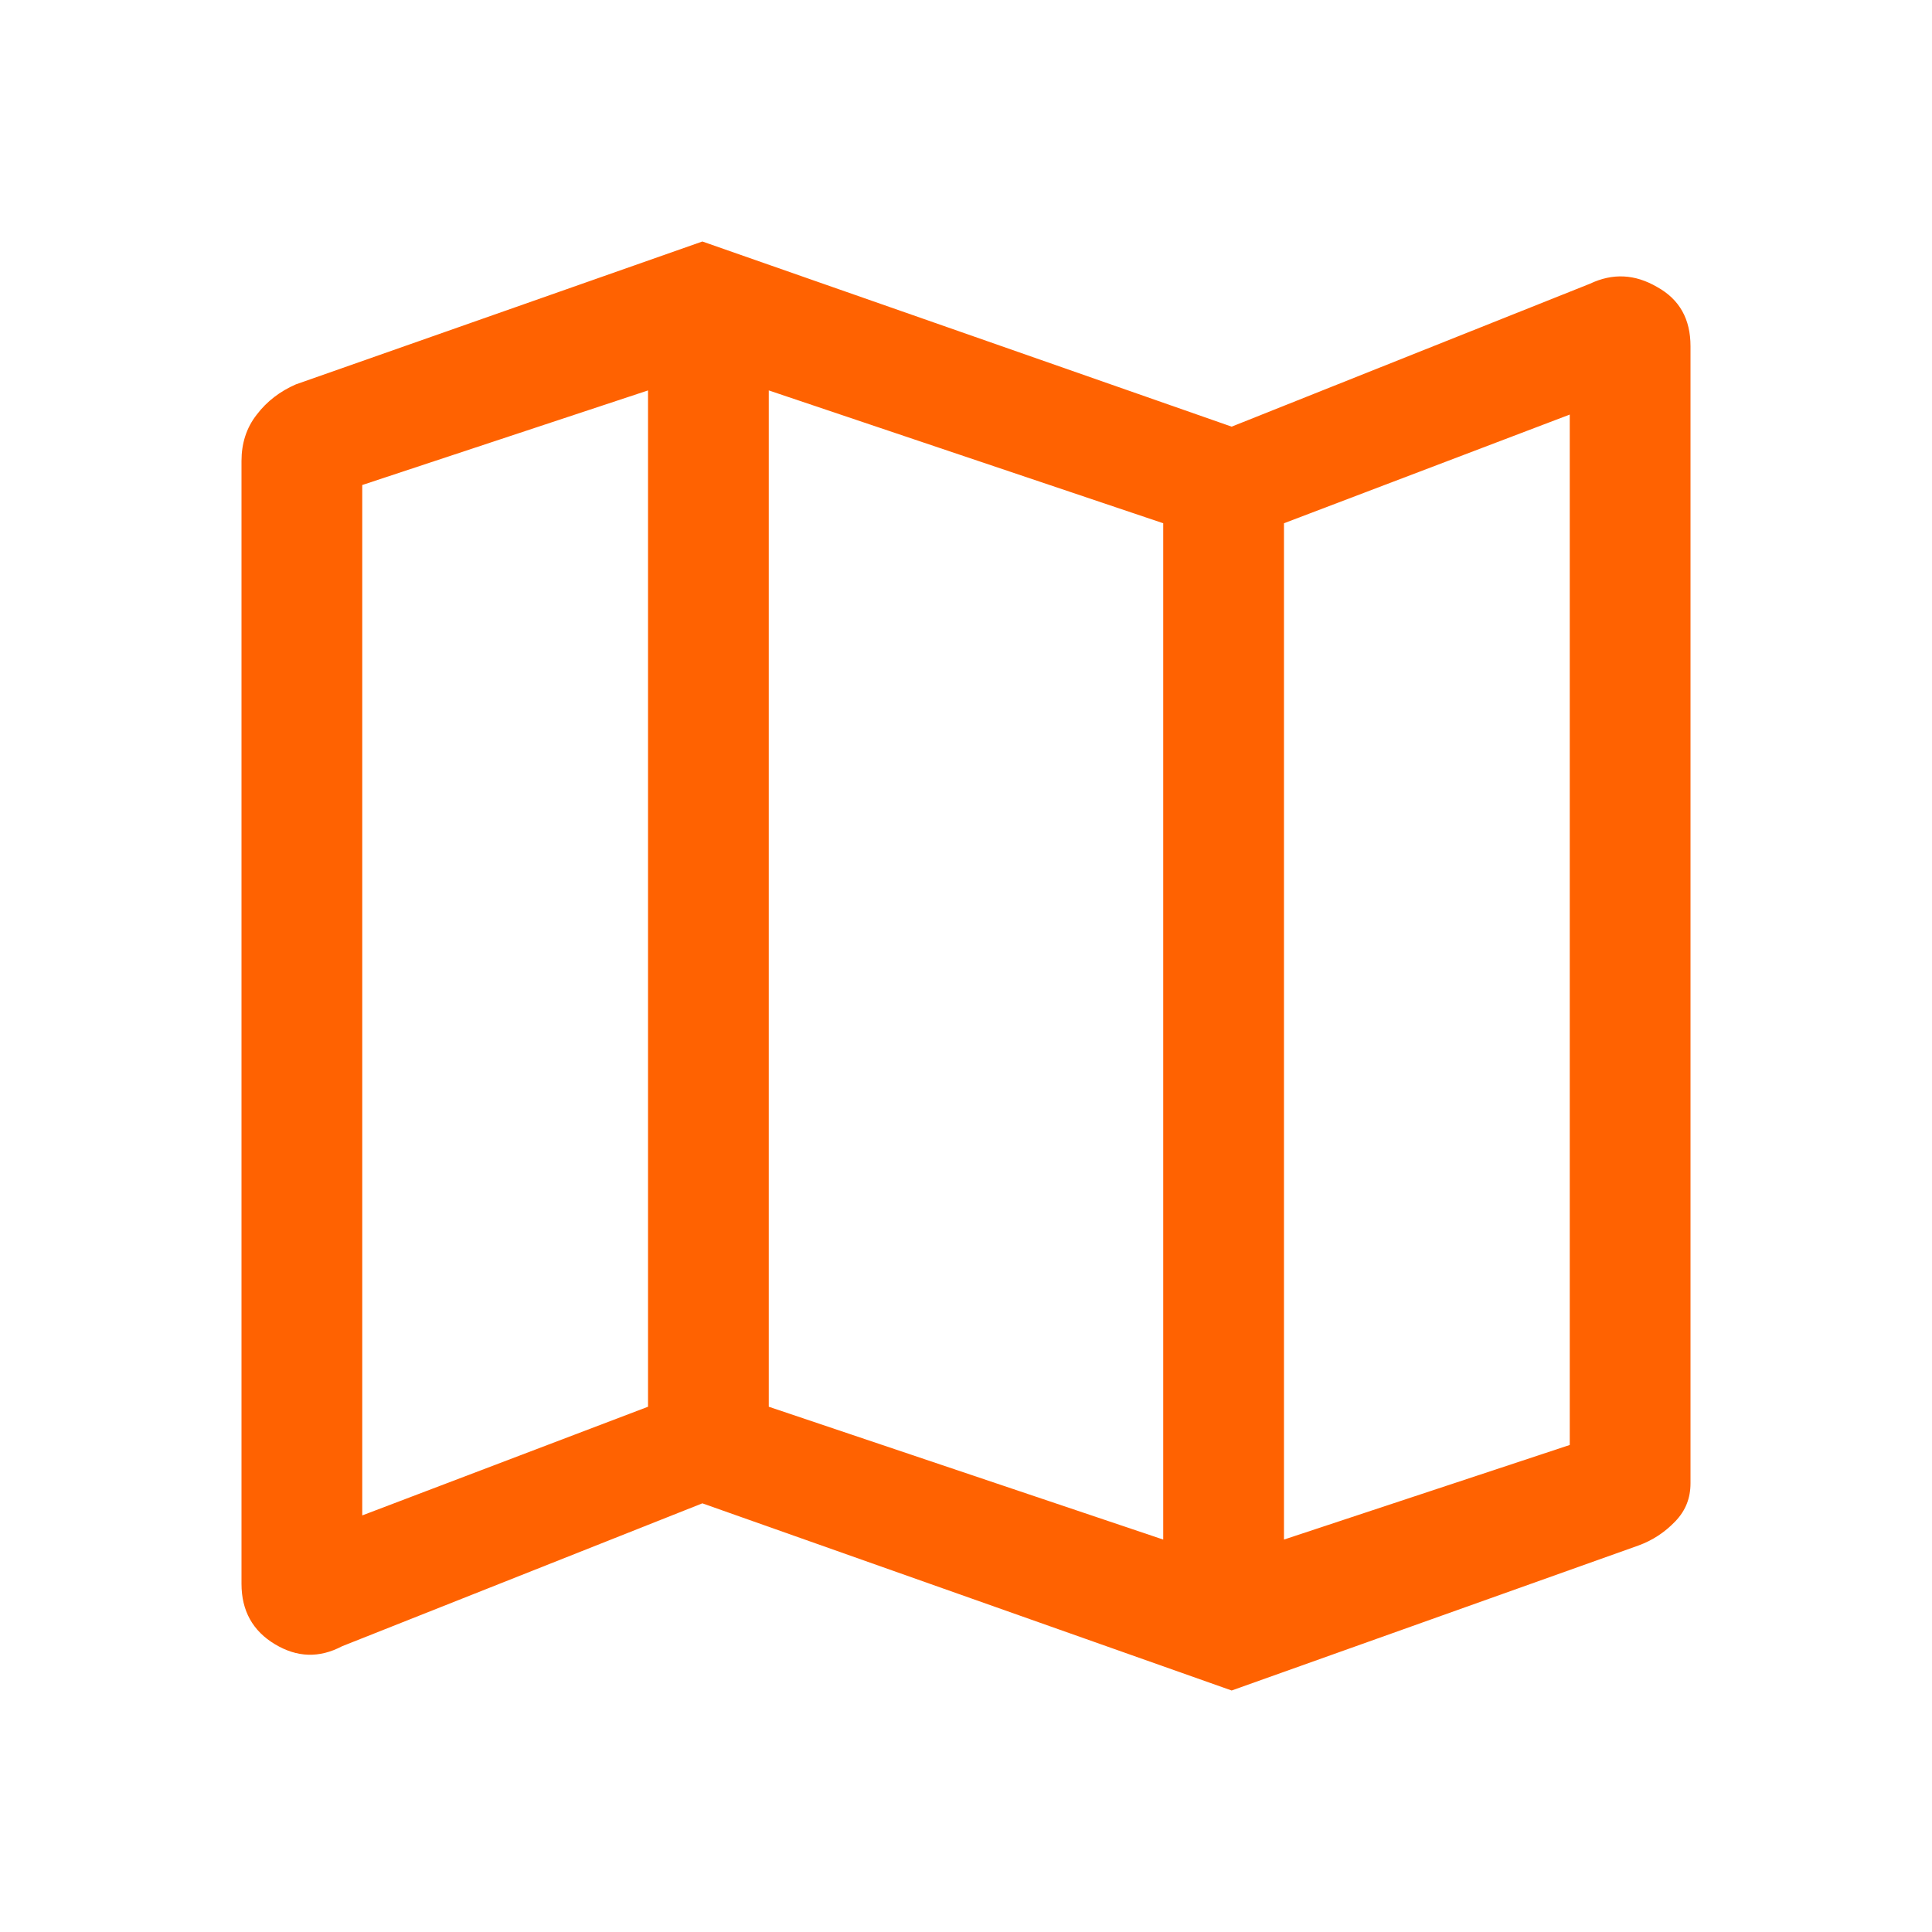<?xml version="1.0" encoding="utf-8"?>
<!-- Generator: Adobe Illustrator 29.7.1, SVG Export Plug-In . SVG Version: 9.03 Build 0)  -->
<svg version="1.1" id="Layer_1" xmlns="http://www.w3.org/2000/svg" xmlns:xlink="http://www.w3.org/1999/xlink" x="0px" y="0px"
	 viewBox="0 0 48 48" style="enable-background:new 0 0 48 48;" xml:space="preserve">
<style type="text/css">
	.st0{fill:#FF6201;}
</style>
<path class="st0" d="M30.6,42l-13.15-4.65L8.5,40.9c-0.57,0.3-1.12,0.28-1.67-0.05C6.28,40.52,6,40.02,6,39.35v-27.9
	c0-0.43,0.12-0.82,0.38-1.15c0.25-0.33,0.58-0.58,0.97-0.75L17.45,6l13.15,4.6l8.9-3.55c0.57-0.27,1.12-0.24,1.67,0.08
	C41.73,7.44,42,7.93,42,8.6v28.25c0,0.37-0.12,0.68-0.38,0.95s-0.56,0.47-0.92,0.6L30.6,42z M28.9,38.25V13l-9.8-3.3v25.25
	L28.9,38.25z M31.9,38.25L39,35.9V10.3L31.9,13V38.25z M9,37.65l7.1-2.7V9.7L9,12.05V37.65z M31.9,13v25.25V13z M16.1,9.7v25.25V9.7
	z"/>
</svg>
